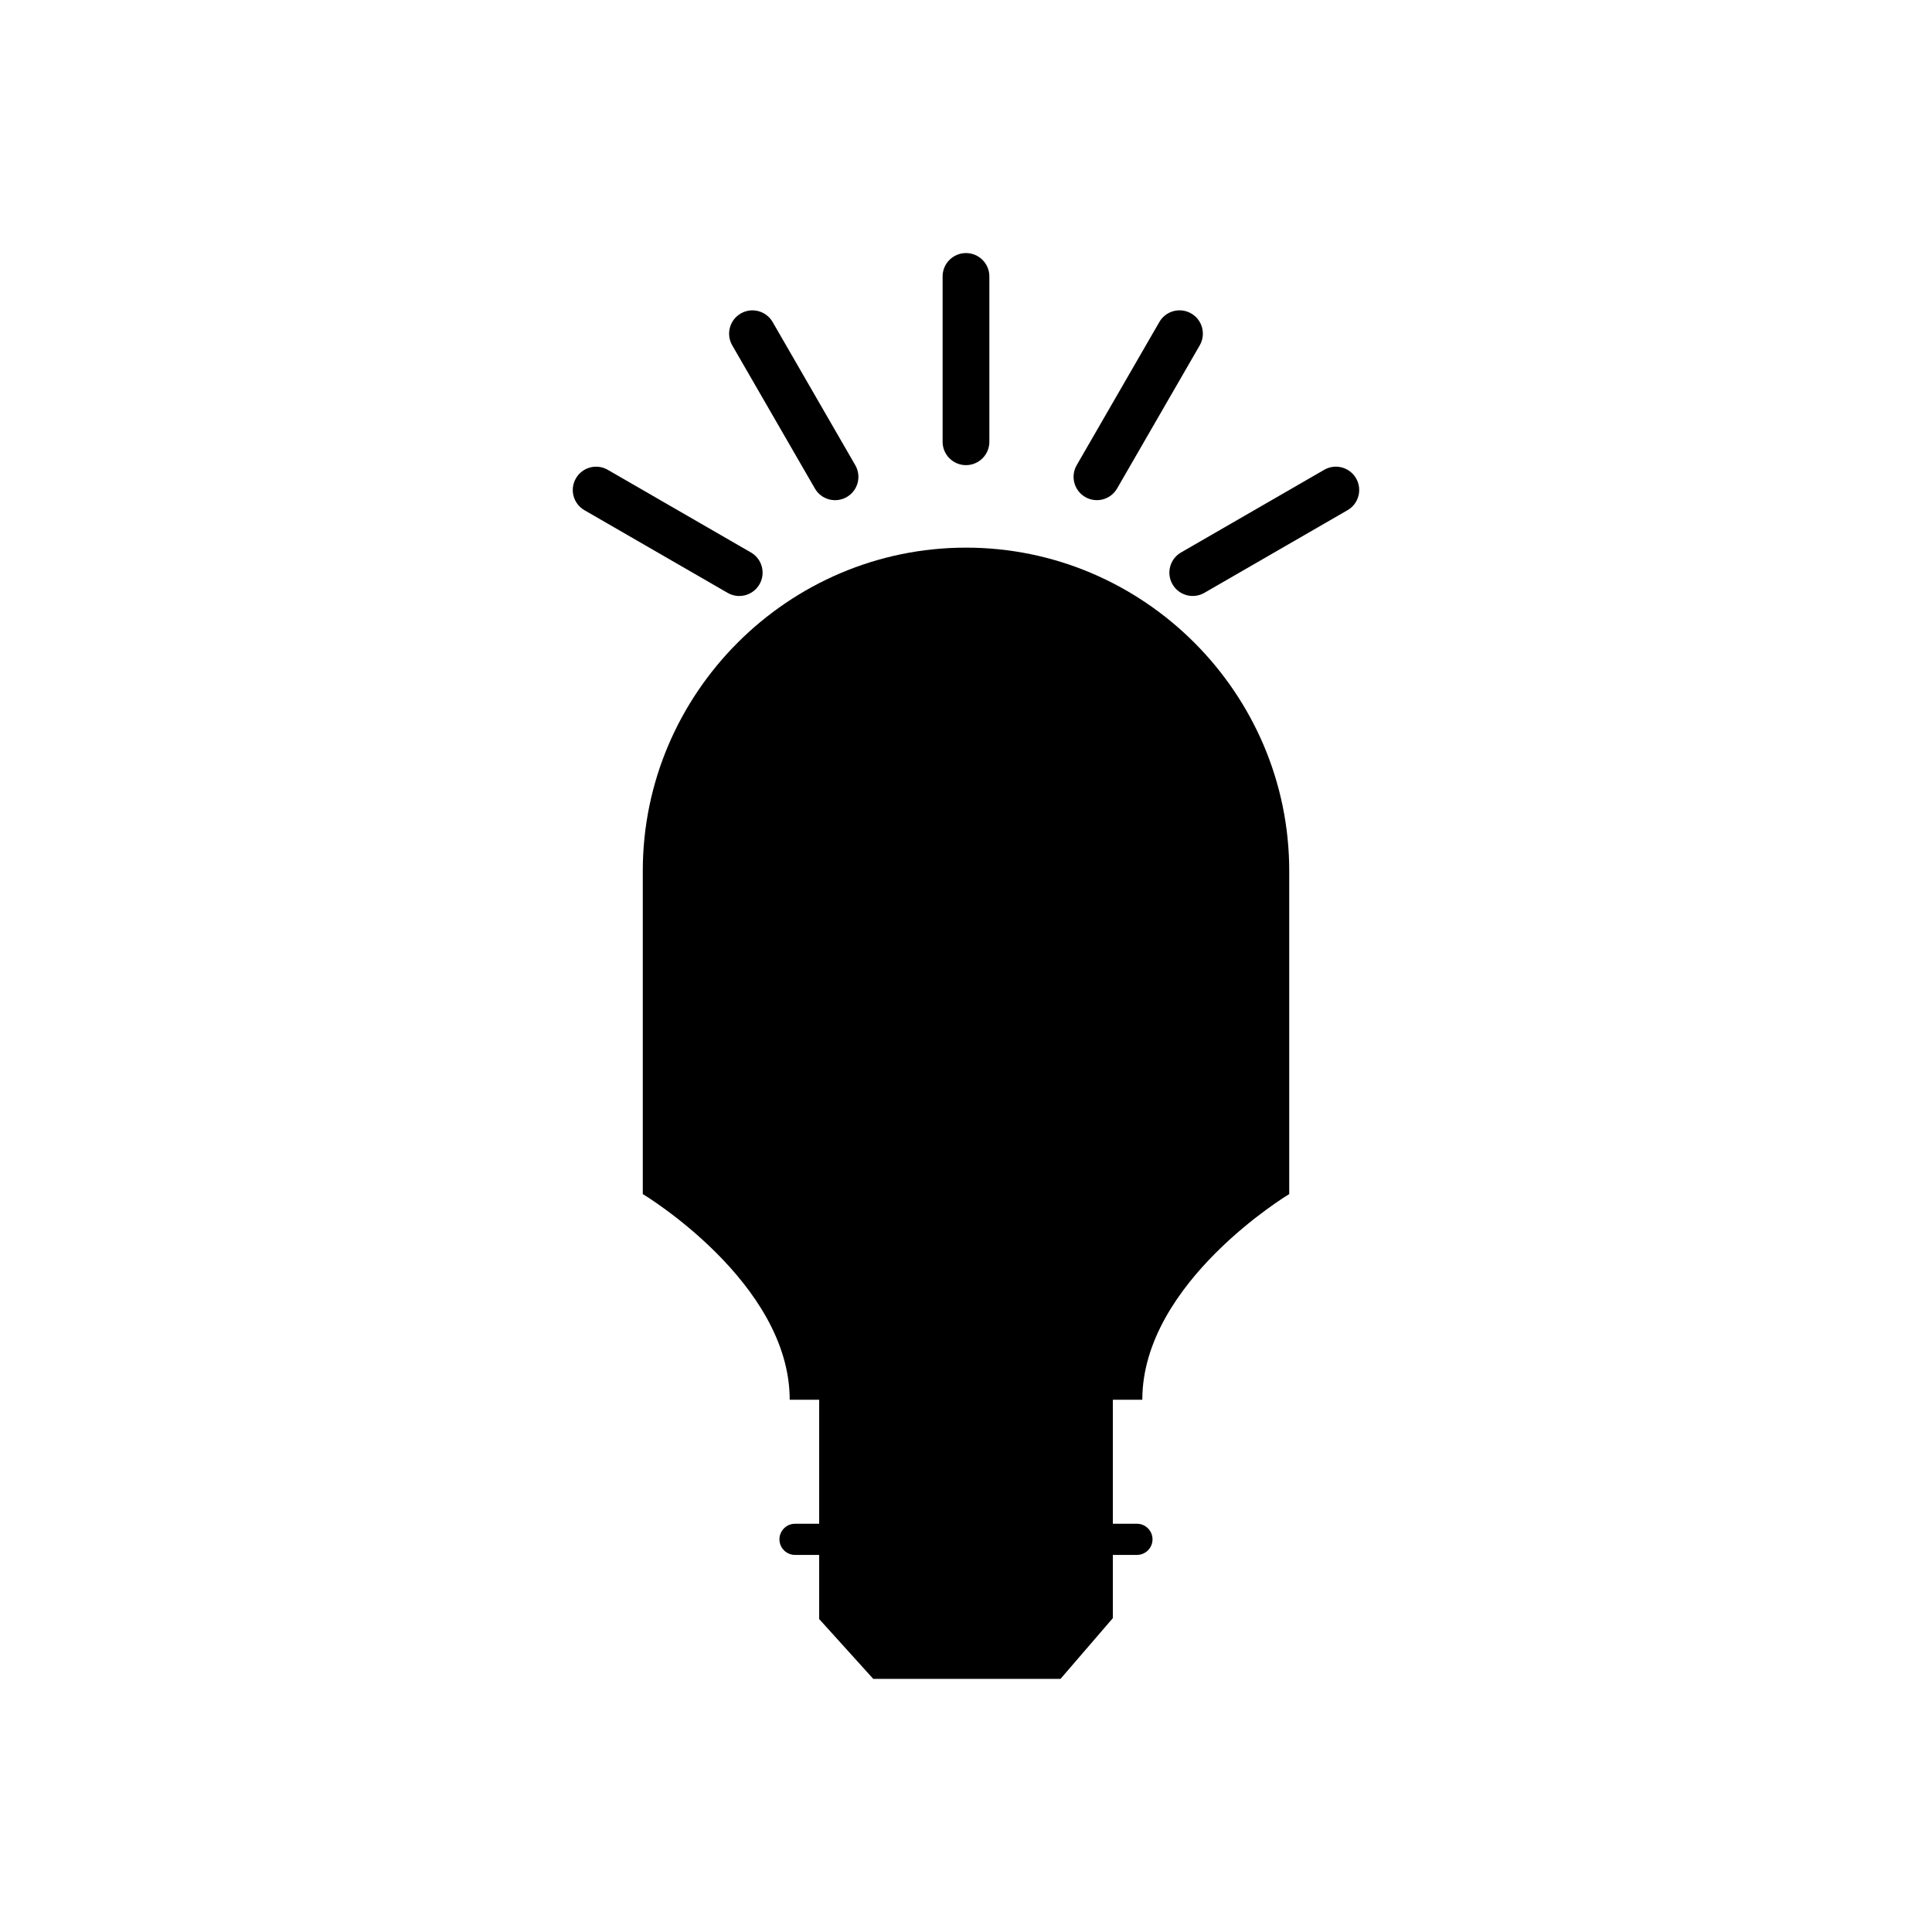 <?xml version="1.0" encoding="UTF-8"?>
<!-- Uploaded to: SVG Repo, www.svgrepo.com, Generator: SVG Repo Mixer Tools -->
<svg fill="#000000" width="800px" height="800px" version="1.1" viewBox="144 144 512 512" xmlns="http://www.w3.org/2000/svg">
 <g>
  <path d="m445.3 556.07c2.281 0 4.129-1.848 4.129-4.129s-1.848-4.129-4.129-4.129h-90.609c-2.281 0-4.129 1.848-4.129 4.129s1.848 4.129 4.129 4.129z"/>
  <path d="m353.28 514.95c0-31.148-38.934-54.508-38.934-54.508v-85.656c0-47.113 38.547-85.656 85.656-85.656 47.113 0 85.656 38.547 85.656 85.656v85.656s-38.934 23.359-38.934 54.508z" fill-rule="evenodd"/>
  <path d="m361.09 510.52h77.824v62.301l-13.867 16.102h-49.621l-14.336-15.859z" fill-rule="evenodd"/>
  <path d="m406.19 217.26c0-3.422-2.773-6.195-6.195-6.195s-6.195 2.773-6.195 6.195v43.812c0 3.422 2.773 6.195 6.195 6.195s6.195-2.773 6.195-6.195z"/>
  <path d="m461.94 235.52c1.711-2.953 0.703-6.734-2.25-8.445s-6.734-0.703-8.445 2.25l-21.906 37.945c-1.711 2.953-0.703 6.734 2.25 8.445 2.953 1.711 6.734 0.703 8.445-2.25z"/>
  <path d="m501.12 279.2c2.953-1.711 3.961-5.492 2.25-8.445-1.711-2.953-5.492-3.961-8.445-2.25l-37.945 21.906c-2.953 1.711-3.961 5.492-2.25 8.445 1.711 2.953 5.492 3.961 8.445 2.25z"/>
  <path d="m336.82 301.11c2.953 1.711 6.734 0.703 8.445-2.25 1.711-2.953 0.703-6.734-2.25-8.445l-37.945-21.906c-2.953-1.711-6.734-0.703-8.445 2.25-1.711 2.953-0.703 6.734 2.25 8.445z"/>
  <path d="m359.96 273.47c1.711 2.953 5.492 3.961 8.445 2.25s3.961-5.492 2.25-8.445l-21.906-37.945c-1.711-2.953-5.492-3.961-8.445-2.25s-3.961 5.492-2.25 8.445z"/>
 </g>
</svg>